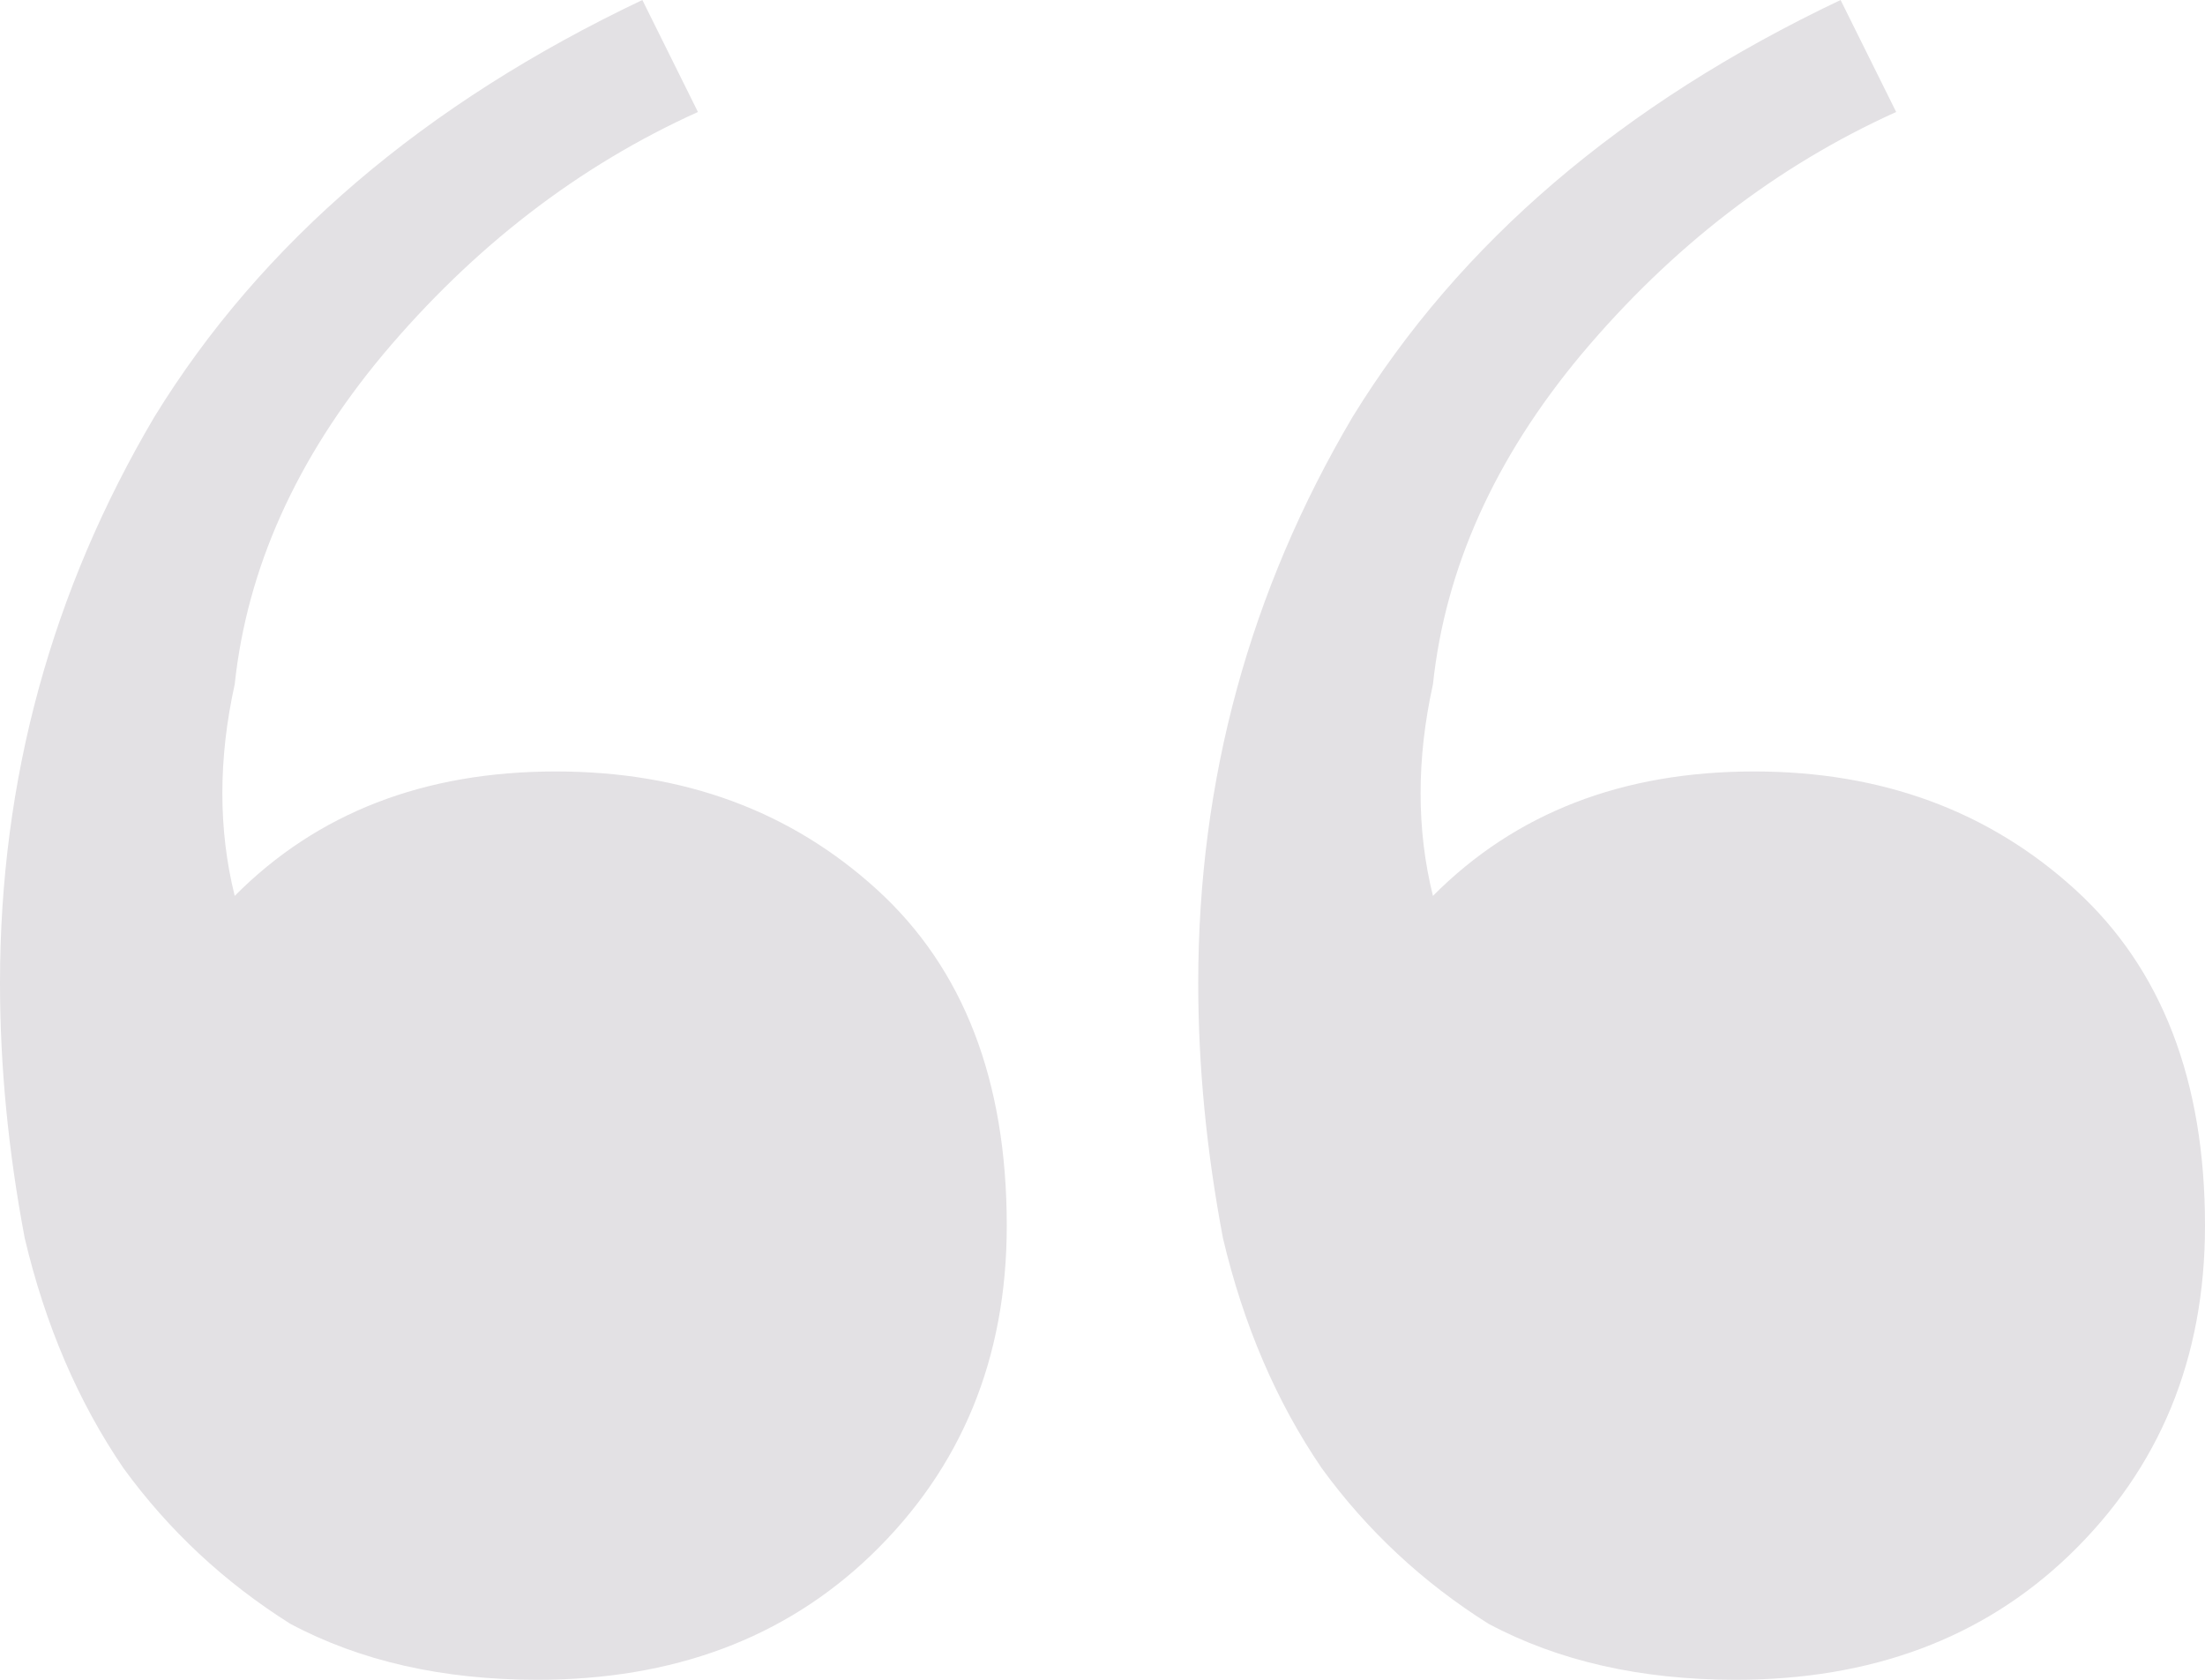 <?xml version="1.0" encoding="UTF-8"?> <svg xmlns="http://www.w3.org/2000/svg" width="420" height="320" viewBox="0 0 420 320" fill="none"> <path d="M102.353 320C84.314 320 68.627 316.444 55.294 309.333C42.745 301.432 32.157 291.556 23.529 279.704C14.902 267.062 8.627 252.444 4.706 235.852C1.569 219.259 0 203.062 0 187.259C0 148.543 9.804 112.593 29.412 79.407C49.804 46.222 80.784 19.753 122.353 0L132.941 21.333C110.196 31.605 90.196 47.012 72.941 67.555C56.471 87.309 47.059 108.247 44.706 130.37C41.569 144.593 41.569 158.025 44.706 170.667C60.392 154.864 80.784 146.963 105.882 146.963C130.196 146.963 150.588 154.469 167.059 169.481C183.529 184.494 191.765 205.827 191.765 233.482C191.765 258.765 183.137 279.704 165.882 296.296C149.412 312.099 128.235 320 102.353 320ZM330.588 320C312.549 320 296.863 316.444 283.529 309.333C270.98 301.432 260.392 291.556 251.765 279.704C243.137 267.062 236.863 252.444 232.941 235.852C229.804 219.259 228.235 203.062 228.235 187.259C228.235 148.543 238.039 112.593 257.647 79.407C278.039 46.222 309.02 19.753 350.588 0L361.176 21.333C338.431 31.605 318.431 47.012 301.176 67.555C284.706 87.309 275.294 108.247 272.941 130.37C269.804 144.593 269.804 158.025 272.941 170.667C288.627 154.864 309.02 146.963 334.118 146.963C358.431 146.963 378.824 154.469 395.294 169.481C411.765 184.494 420 205.827 420 233.482C420 258.765 411.373 279.704 394.118 296.296C377.647 312.099 356.471 320 330.588 320Z" fill="#E3E1E4"></path> </svg> 